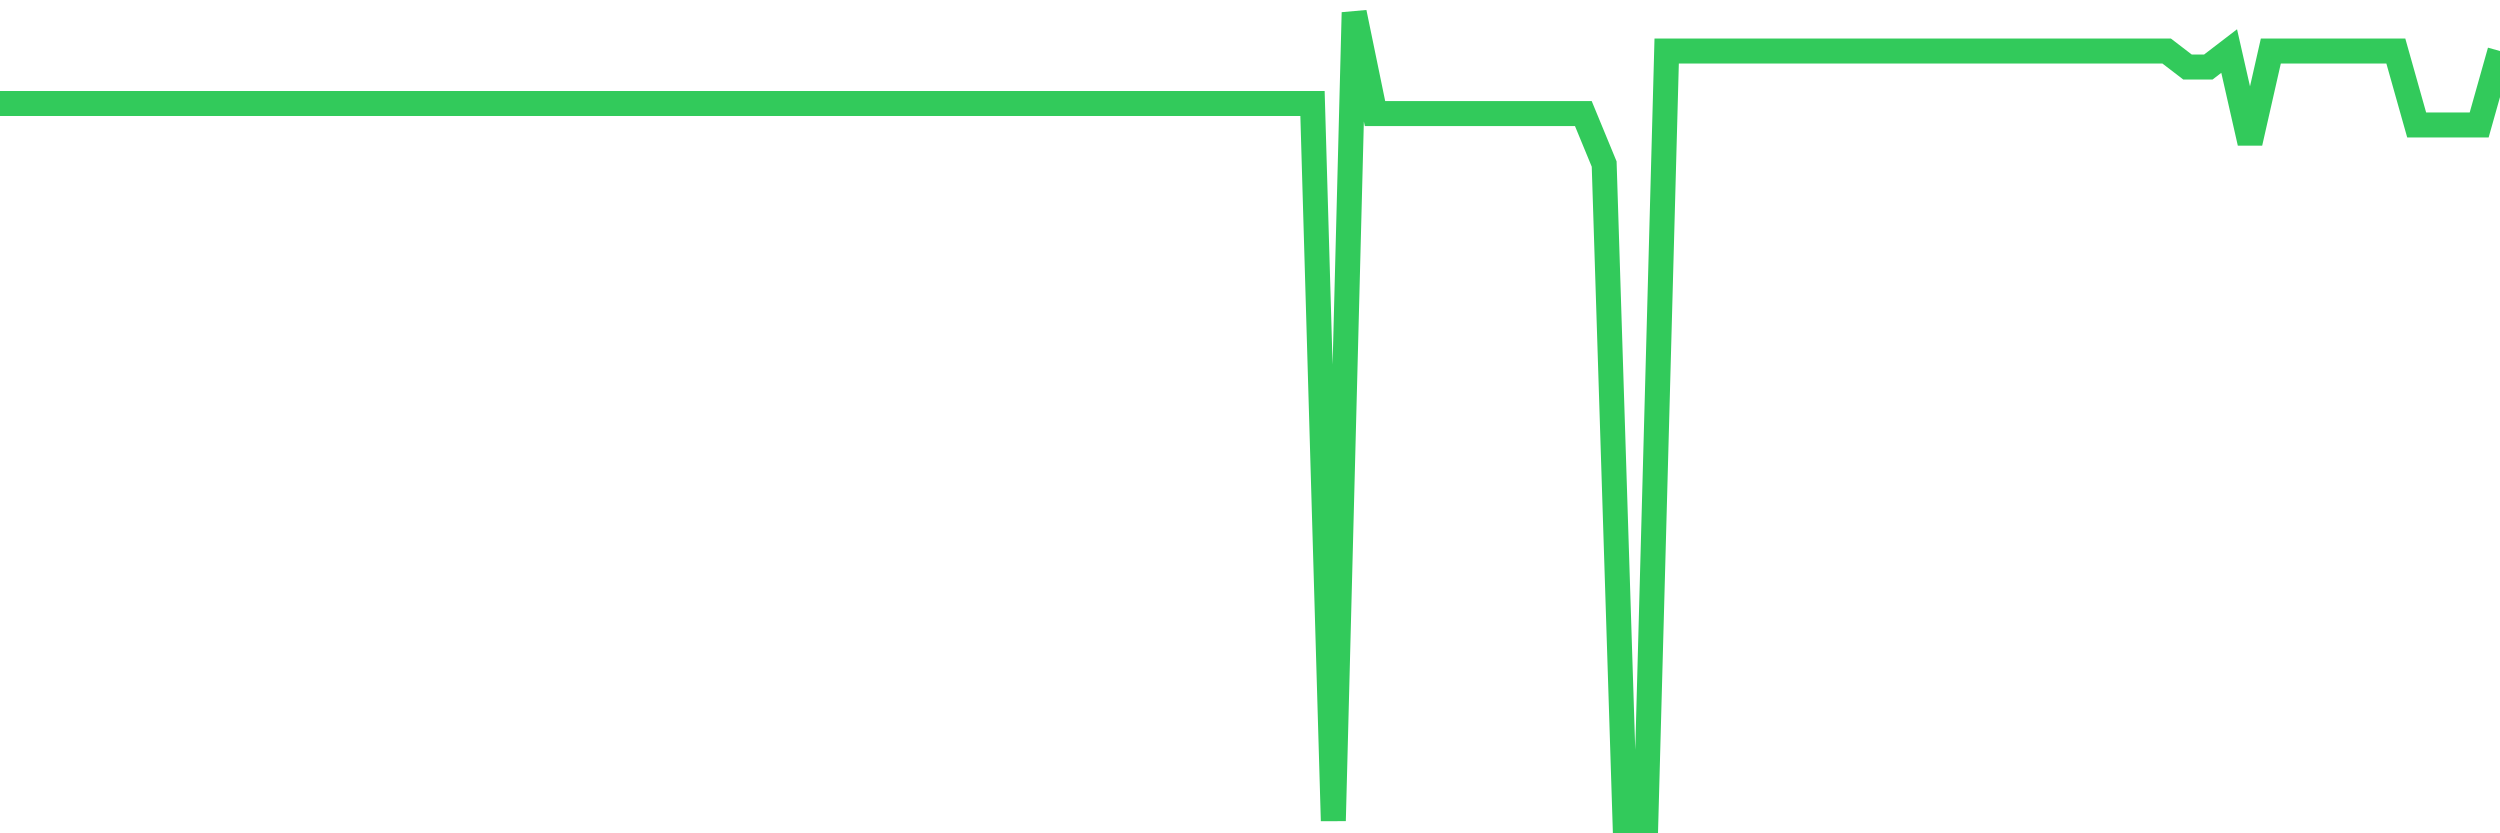 <svg
  xmlns="http://www.w3.org/2000/svg"
  xmlns:xlink="http://www.w3.org/1999/xlink"
  width="120"
  height="40"
  viewBox="0 0 120 40"
  preserveAspectRatio="none"
>
  <polyline
    points="0,4.969 1,4.969 2,4.969 3,4.969 4,4.969 5,4.969 6,4.969 7,4.969 8,4.969 9,4.969 10,4.969 11,4.969 12,4.969 13,4.969 14,4.969 15,4.969 16,4.969 17,4.969 18,4.969 19,4.969 20,4.969 21,4.969 22,4.969 23,4.969 24,4.969 25,4.969 26,4.969 27,4.969 28,4.969 29,4.969 30,4.969 31,4.969 32,4.969 33,4.969 34,4.969 35,4.969 36,4.969 37,4.969 38,4.969 39,4.969 40,4.969 41,4.969 42,4.969 43,4.969 44,4.969 45,4.969 46,4.969 47,4.969 48,4.969 49,4.969 50,4.969 51,4.969 52,4.969 53,4.969 54,4.969 55,4.969 56,4.969 57,4.969 58,4.969 59,4.969 60,4.969 61,4.969 62,4.969 63,4.969 64,39.4 65,0.6 66,5.45 67,5.45 68,5.45 69,5.45 70,5.45 71,5.45 72,5.45 73,5.45 74,5.45 75,5.45 76,5.45 77,7.875 78,39.4 79,39.4 80,2.45 81,2.45 82,2.45 83,2.45 84,2.45 85,2.45 86,2.45 87,2.45 88,2.45 89,2.45 90,2.45 91,2.45 92,2.45 93,2.45 94,2.45 95,2.45 96,2.45 97,2.45 98,2.45 99,2.45 100,2.45 101,2.45 102,2.45 103,2.45 104,2.45 105,3.217 106,3.217 107,2.45 108,6.858 109,2.45 110,2.45 111,2.45 112,2.45 113,2.45 114,2.45 115,2.45 116,5.998 117,5.998 118,5.998 119,5.998 120,2.45"
    fill="none"
    stroke="#32ca5b"
    stroke-width="1.2"
  >
  </polyline>
</svg>